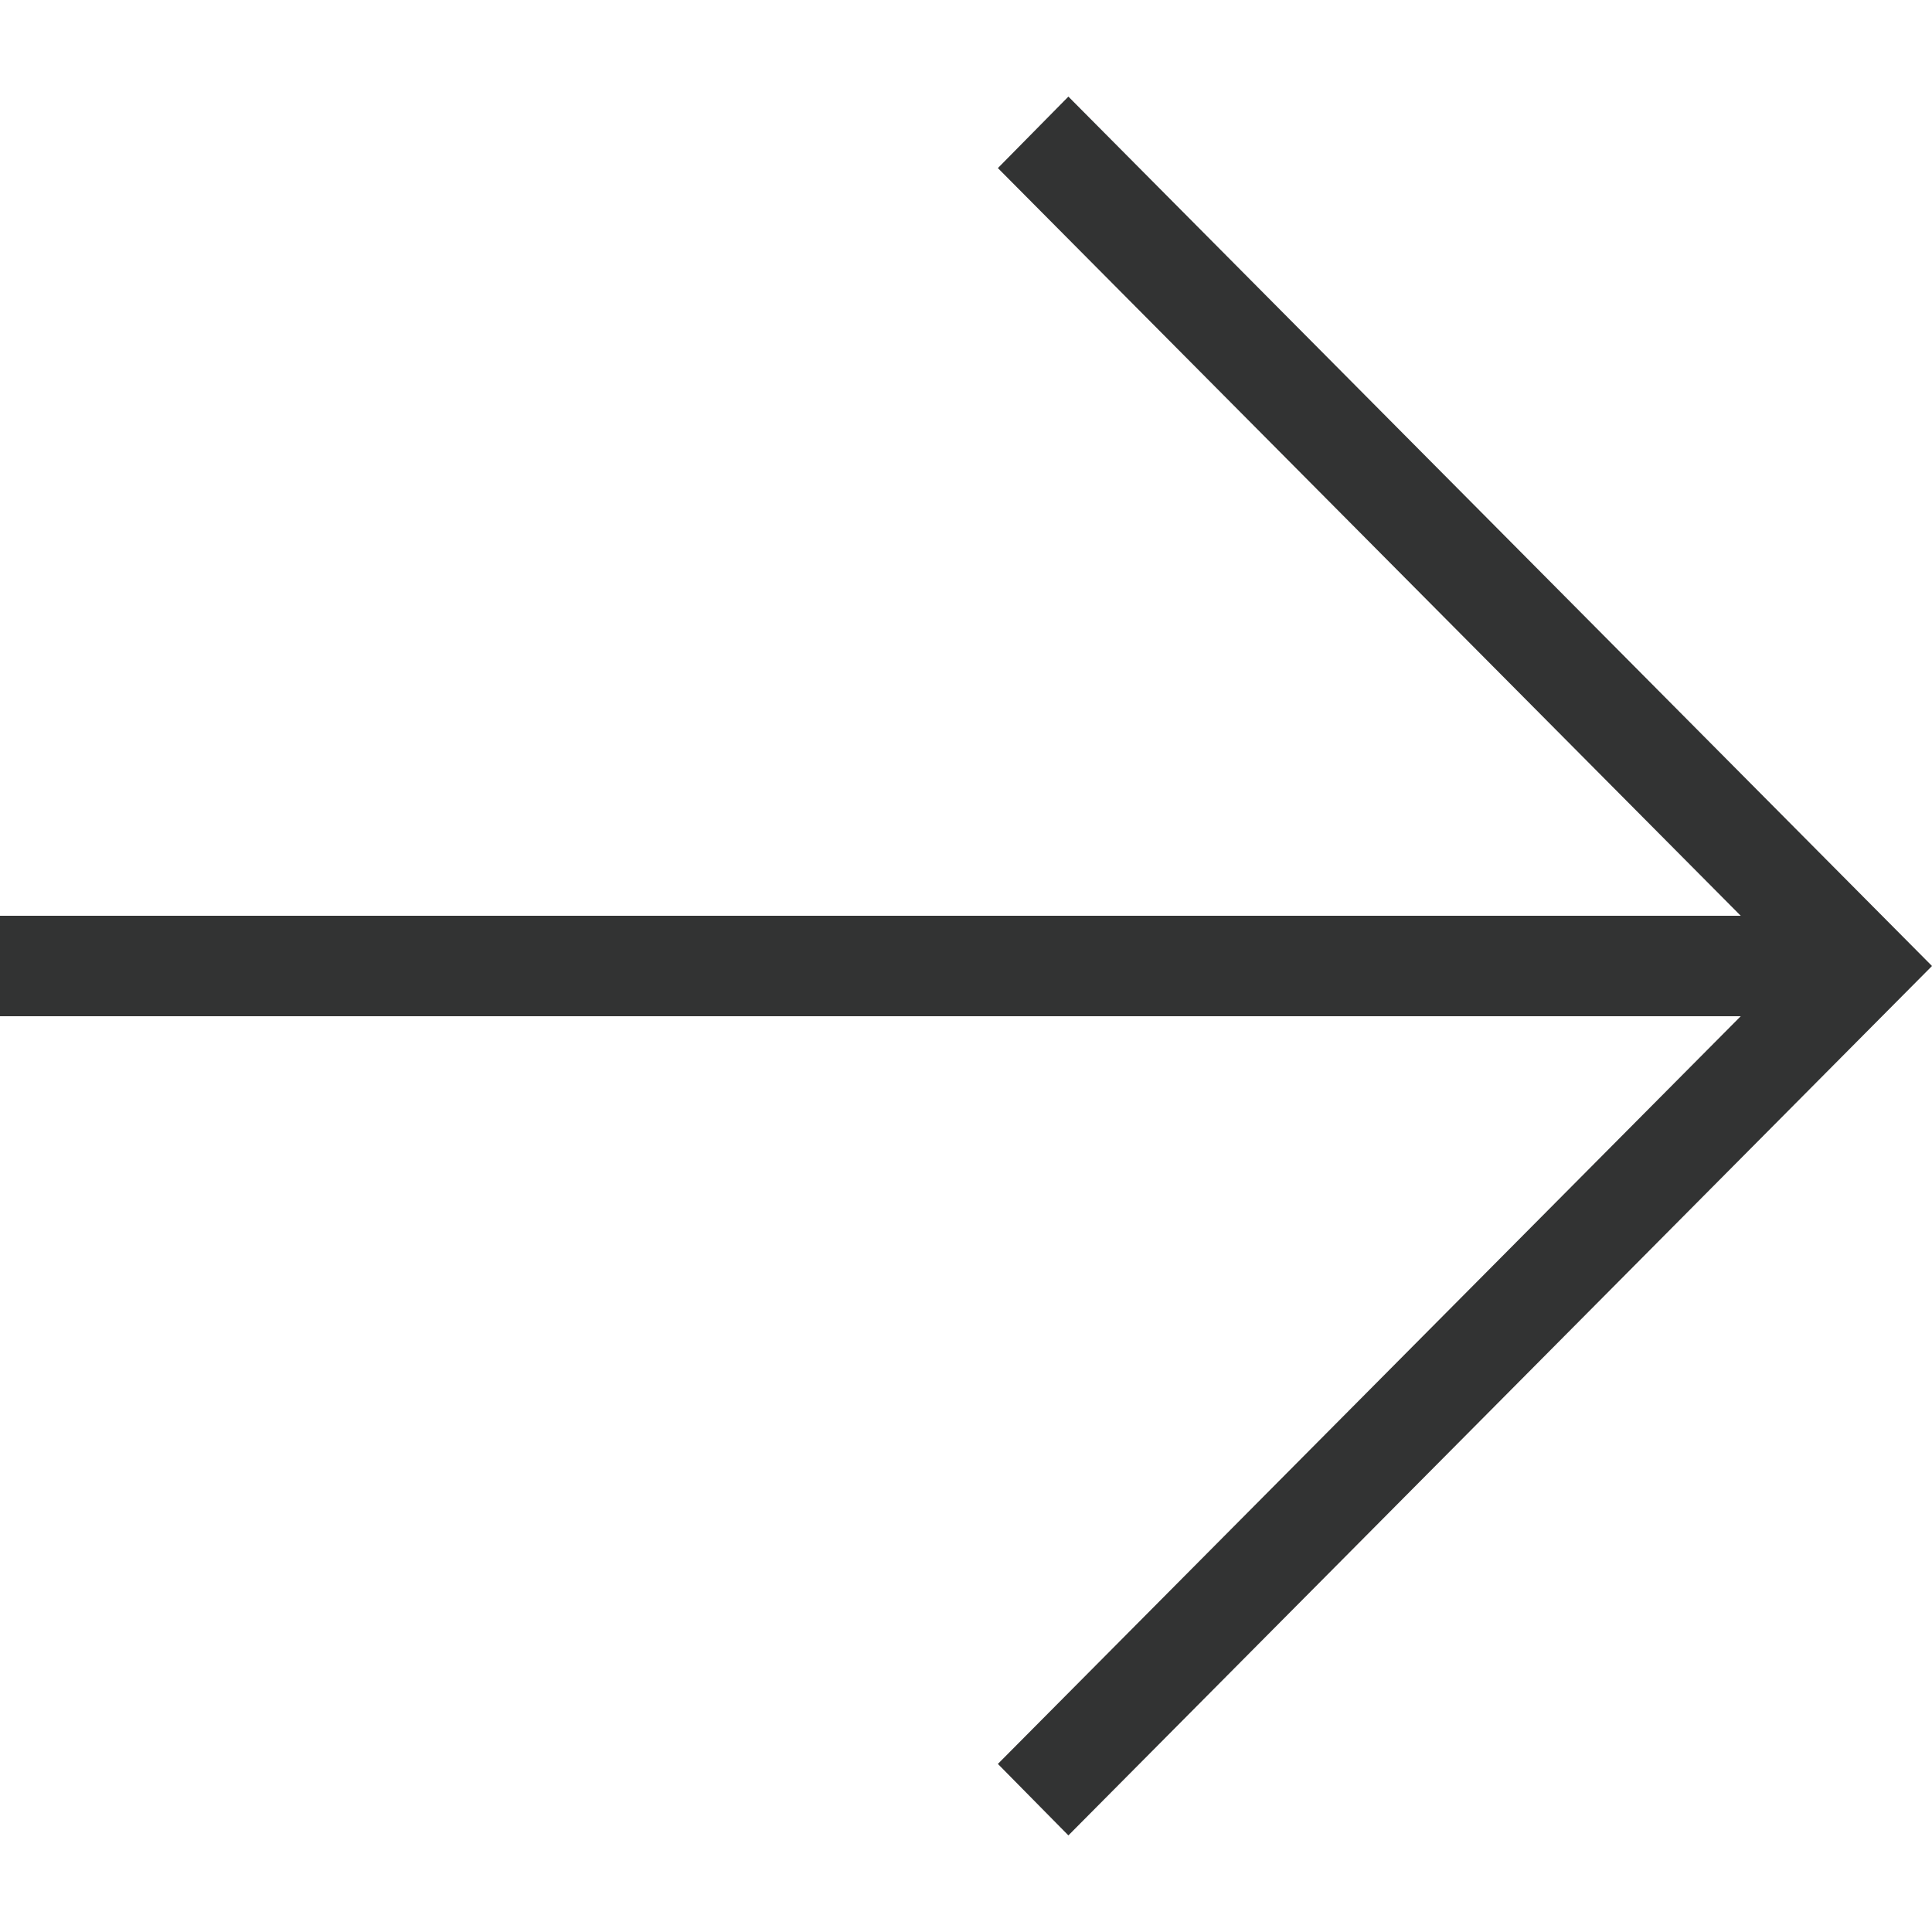 <svg width="20" height="20" viewBox="0 0 20 20" fill="none" xmlns="http://www.w3.org/2000/svg">
<path fill-rule="evenodd" clip-rule="evenodd" d="M10.33 18.26L11.06 19L20 10L11.06 1L10.33 1.74L18.02 9.48H0V10.52H18.02L10.33 18.26Z" fill="#323333"/>
</svg>
